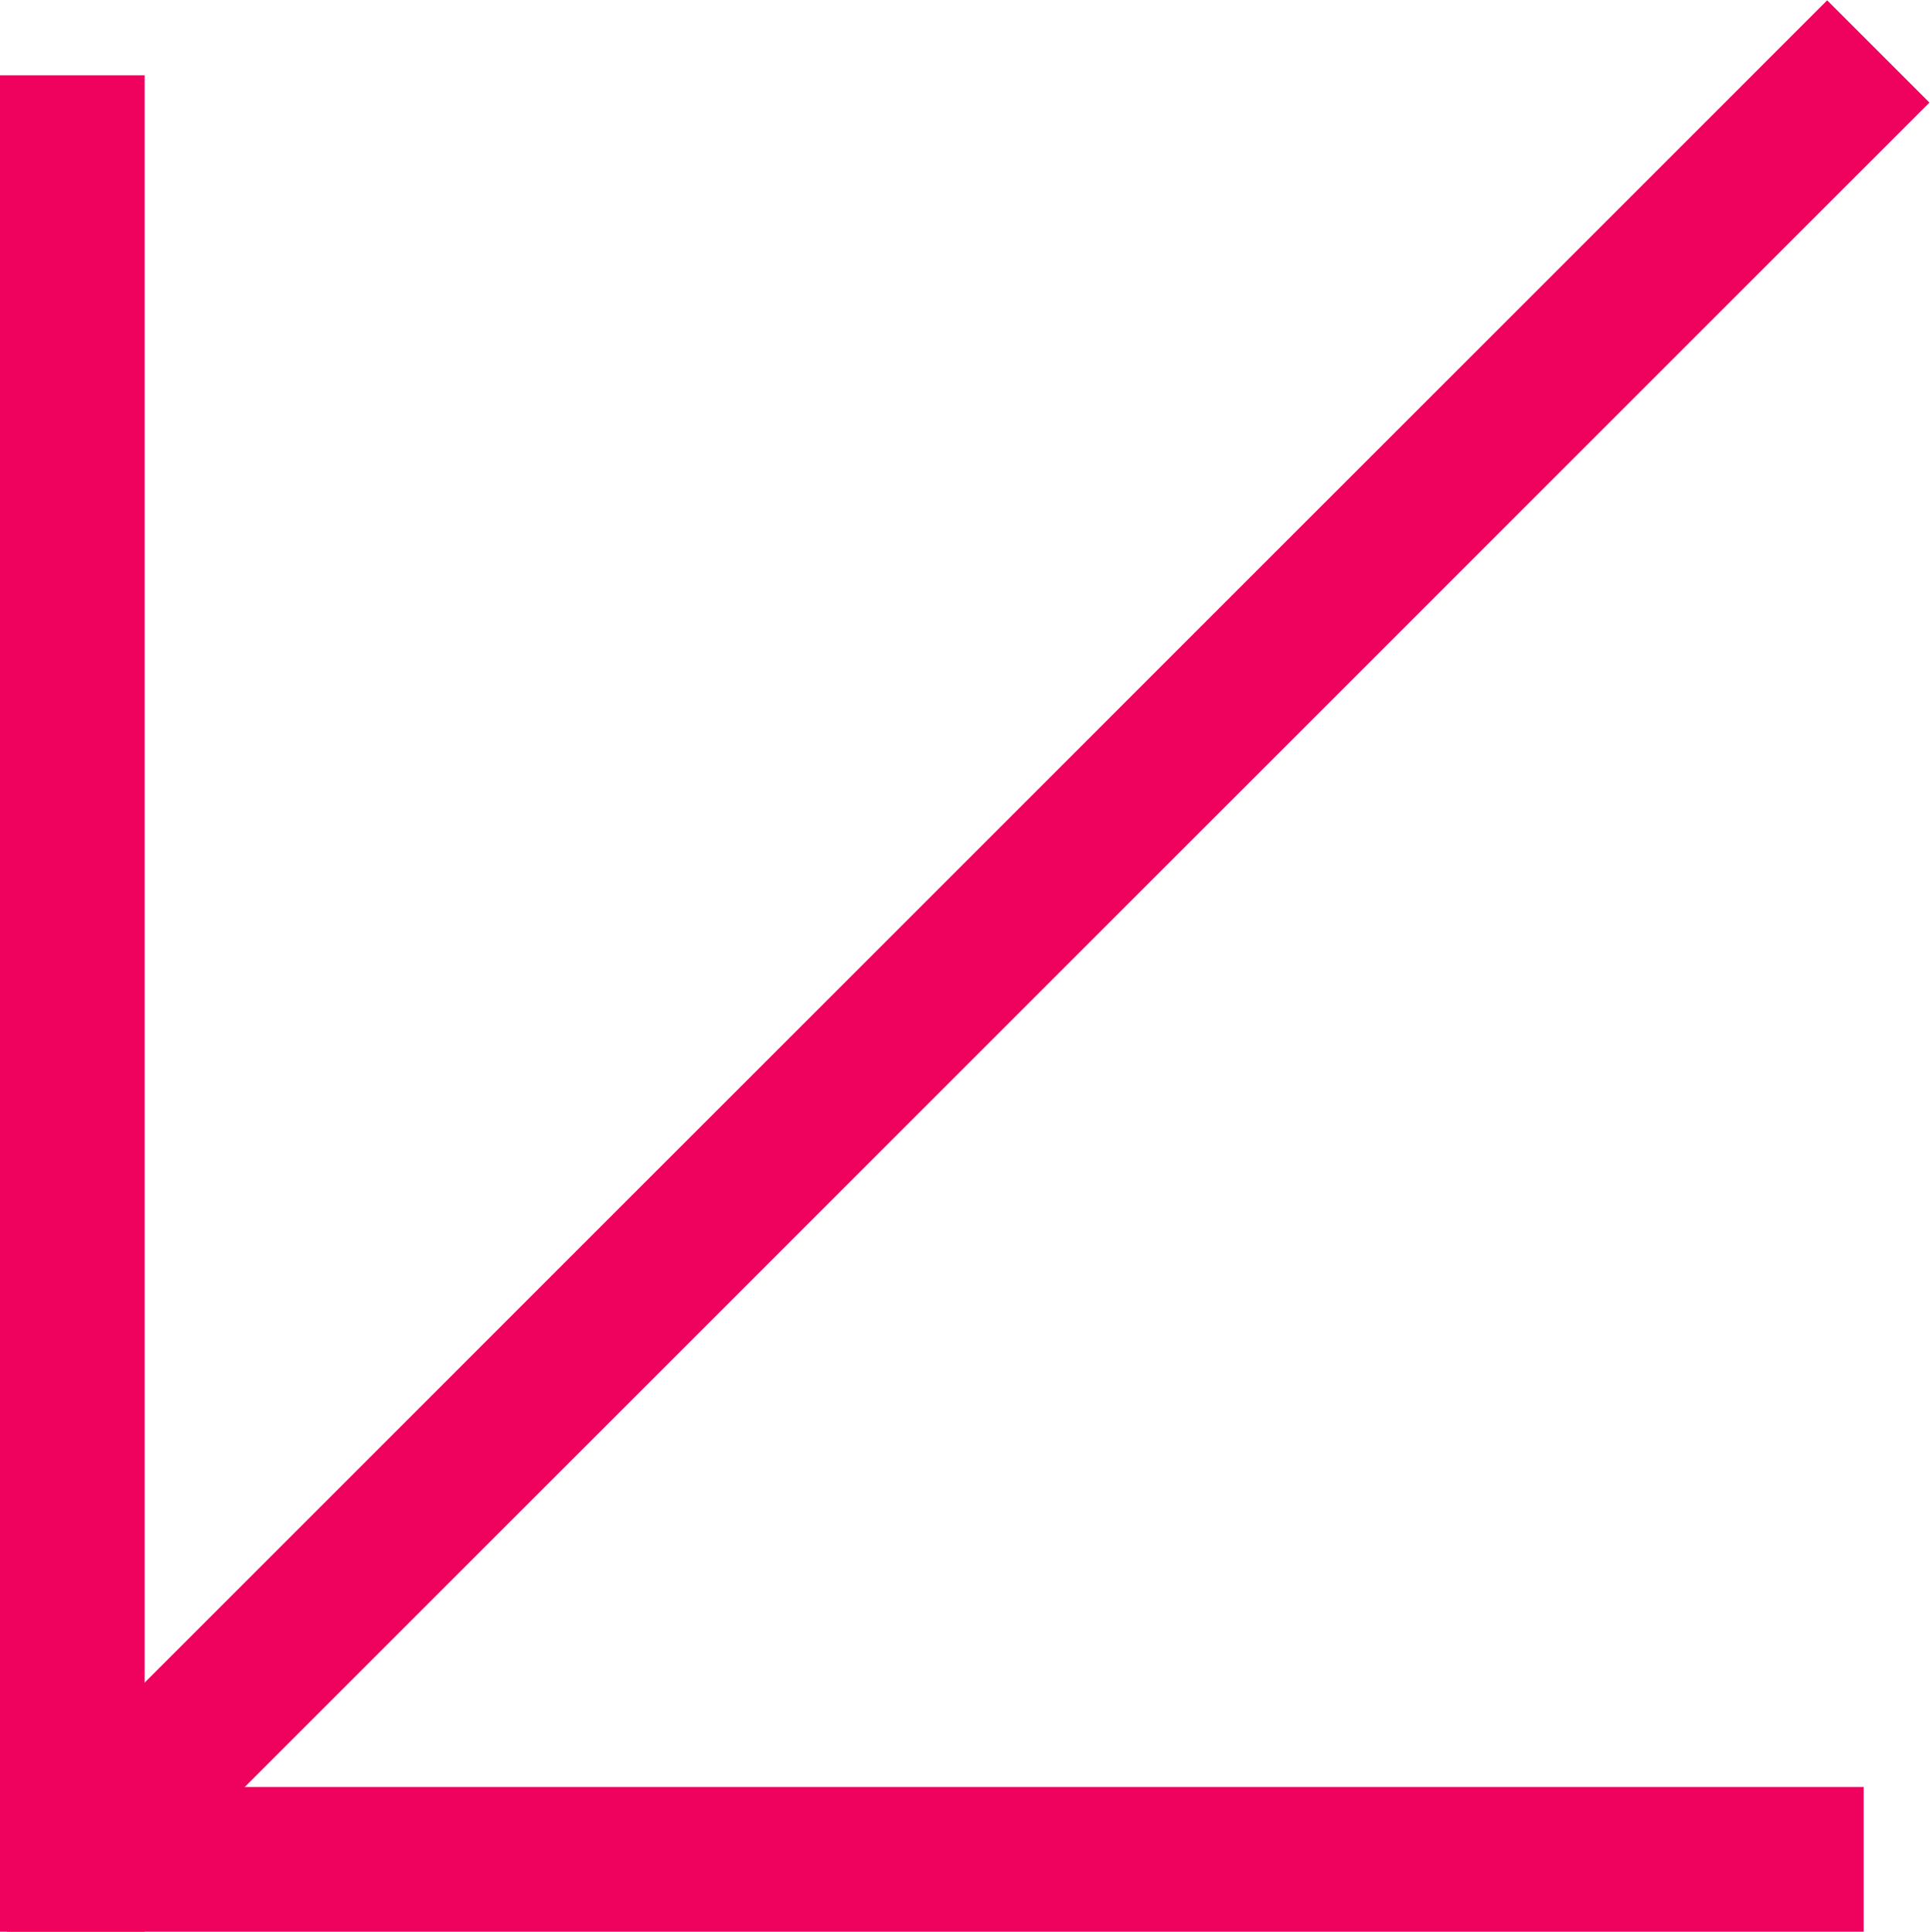 <?xml version="1.0" encoding="UTF-8"?> <!-- Generator: Adobe Illustrator 24.2.1, SVG Export Plug-In . SVG Version: 6.00 Build 0) --> <svg xmlns="http://www.w3.org/2000/svg" xmlns:xlink="http://www.w3.org/1999/xlink" id="Слой_1" x="0px" y="0px" viewBox="0 0 58.18 58.24" style="enable-background:new 0 0 58.18 58.24;" xml:space="preserve"> <style type="text/css"> .st0{fill:#EE025D;} </style> <g> <rect x="0.21" y="53.88" class="st0" width="55.97" height="4.36"></rect> <rect y="2.27" class="st0" width="4.36" height="55.97"></rect> <rect x="-8.13" y="26.19" transform="matrix(0.707 -0.707 0.707 0.707 -11.328 29.386)" class="st0" width="75.87" height="4.36"></rect> </g> </svg> 